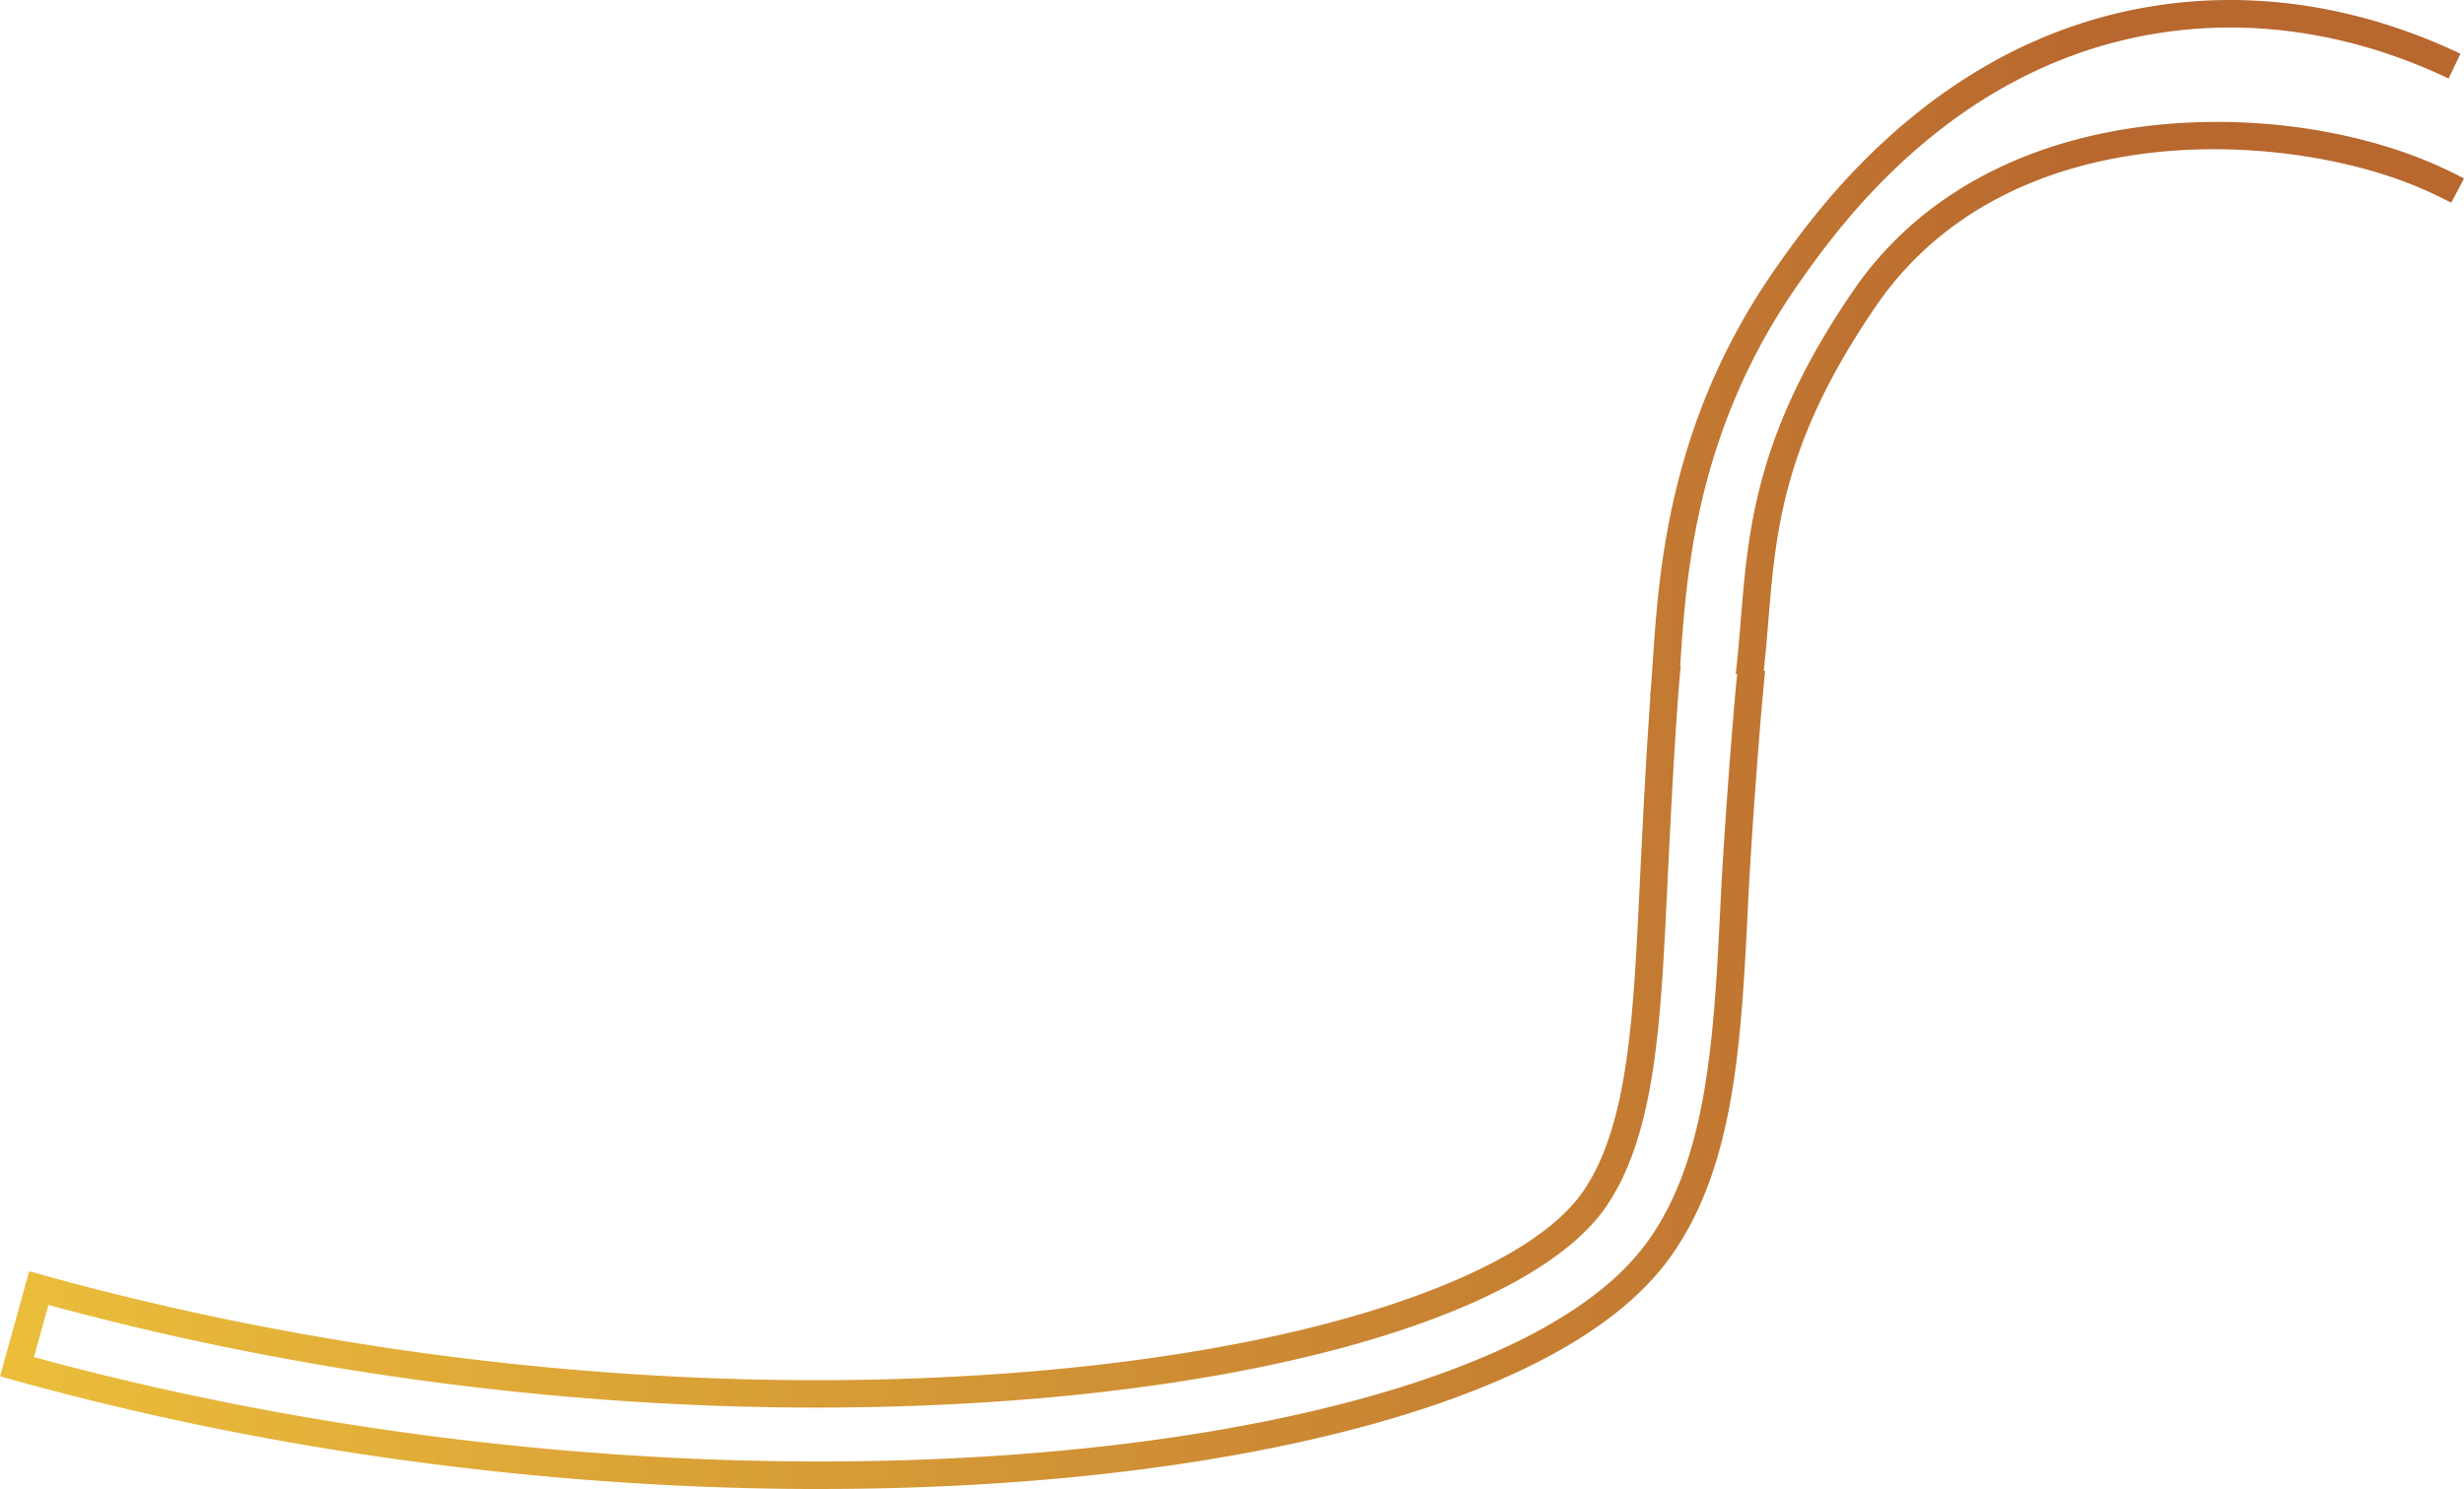 <svg xmlns="http://www.w3.org/2000/svg" xmlns:xlink="http://www.w3.org/1999/xlink" viewBox="0 0 1523.92 921.09"><defs><style>.cls-1{fill:url(#Gradiente_sem_nome_3);}</style><linearGradient id="Gradiente_sem_nome_3" y1="460.54" x2="1523.92" y2="460.54" gradientUnits="userSpaceOnUse"><stop offset="0" stop-color="#ebbe3b"/><stop offset="0.86" stop-color="#b8672f"/><stop offset="1" stop-color="#b8672f"/></linearGradient></defs><title>Ativo 5</title><g id="Camada_2" data-name="Camada 2"><g id="Camada_1-2" data-name="Camada 1"><path class="cls-1" d="M1485.72,93.84c-54.47-18.69-118.92-23.42-176.85-13-70.7,12.73-126.9,46.88-162.52,98.74-60.2,87.64-65.06,146.9-69.75,204.21-.88,10.81-1.8,22-3.09,33.1l.86.1c-3.54,35.88-8.5,105.57-10.09,138.12-4.19,85.81-7.8,159.91-44.7,212.06-24.2,34.19-71.1,63.26-139.39,86.39-64.55,21.85-146.79,37.43-237.82,45-46.47,3.89-95.34,5.72-145,5.45-51.38-.28-104-2.82-156.39-7.54-109.81-9.9-217.43-29.07-320-57l9-32.26c152.59,41.55,316.74,63.49,475.3,63.49,45.62,0,90.84-1.85,134.39-5.49,88.36-7.39,167.85-22.39,229.87-43.39,76.55-25.92,109-54.56,122.8-74,31.26-44.18,34.66-113.78,38.6-194.36l.24-5c1.63-33.59,5-103.48,8.33-136.76l-.34,0c.06-.8.11-1.6.16-2.42,3.62-53.75,9.67-143.7,73.34-234.23,24.13-34.3,97.53-138.68,230.46-155.72,71.74-9.2,132.72,10.82,171.25,29.24l7.33-15.34C1481,13.81,1416.73-7.27,1340.88,2.45,1281,10.13,1225.52,35.5,1176,77.87c-39.82,34.07-65.14,70.07-77.31,87.38-66.41,94.42-72.66,187.35-76.4,242.87-.59,8.78-1.1,16.37-1.78,22.88l.23,0c-2.72,36.49-5.27,88.89-6.62,116.63l-.24,5c-3.81,77.92-7.09,145.22-35.5,185.36-12.31,17.4-42.15,43.28-114.37,67.74C803.26,826.32,725.17,841,638.17,848.31c-43.09,3.6-87.83,5.43-133,5.43-159.89,0-325.51-22.52-478.95-65.12l-8.19-2.27-18,65,8.19,2.28c106,29.43,217.45,49.56,331.21,59.81,52.87,4.76,106,7.33,157.83,7.61,3.27,0,6.53,0,9.8,0,46.83,0,92.85-1.86,136.76-5.54,92.38-7.72,176-23.59,241.85-45.88,71.77-24.3,121.5-55.48,147.82-92.67,39.75-56.19,43.48-132.59,47.8-221.06,1.64-33.49,6.85-106.52,10.39-140.86l-.83-.09c1.1-10.08,1.93-20.09,2.73-29.81,4.71-57.62,9.17-112.06,66.81-196C1237.45,77,1393.87,80.3,1480.2,109.92A251.88,251.88,0,0,1,1516,125.4l7.93-15A270,270,0,0,0,1485.72,93.84Z"/></g></g></svg>